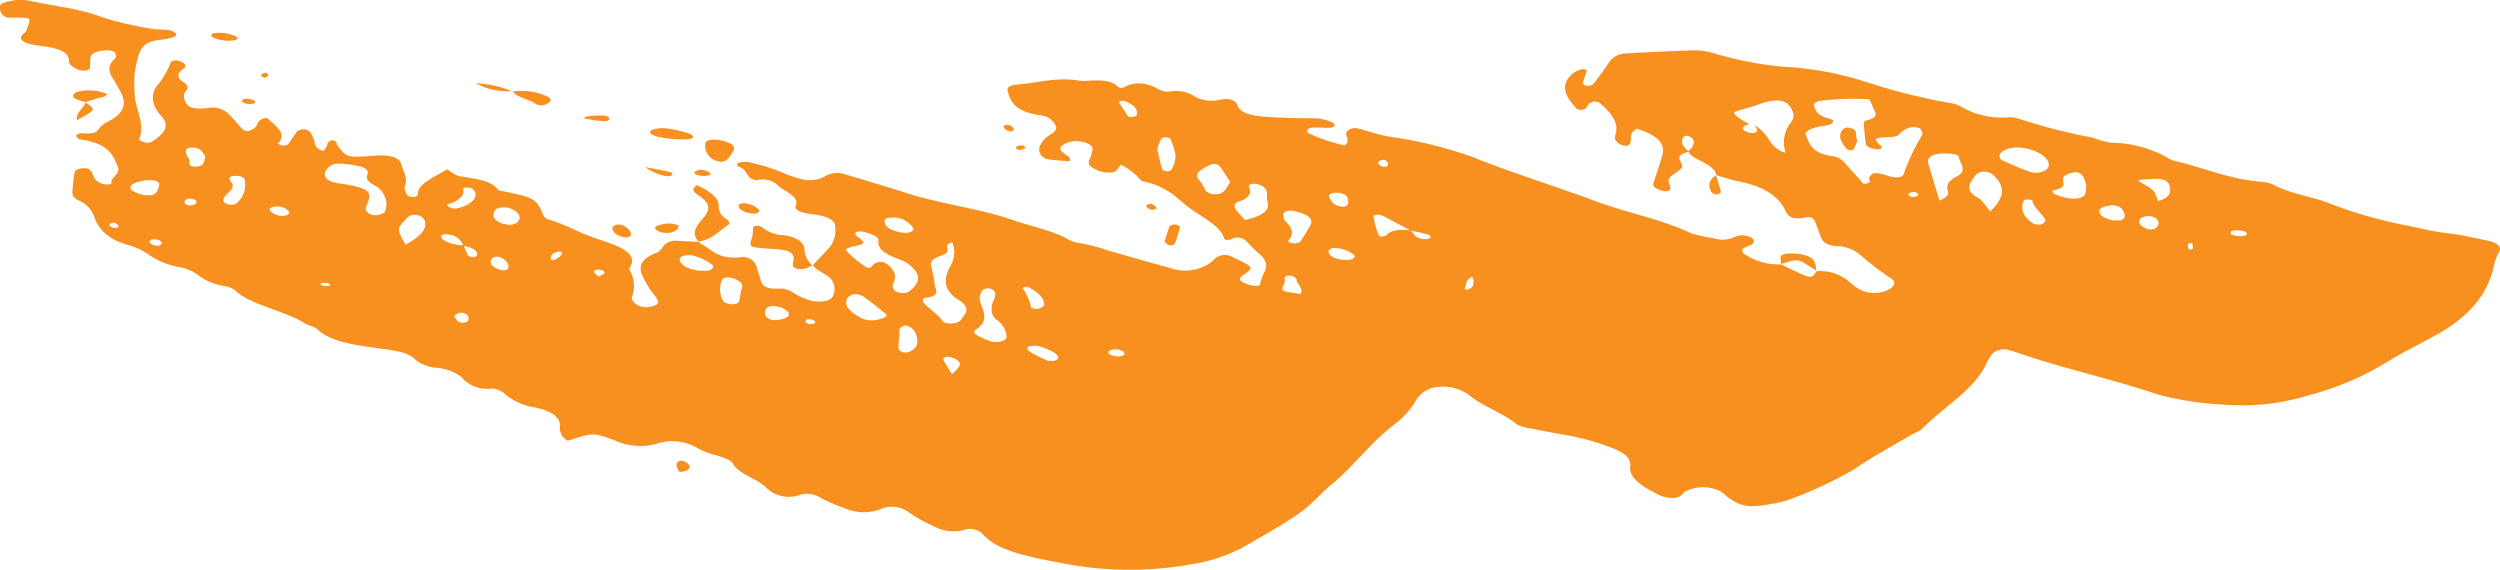 <svg xmlns="http://www.w3.org/2000/svg" xmlns:xlink="http://www.w3.org/1999/xlink" width="257.592" height="58.718" viewBox="0 0 257.592 58.718"><defs><clipPath id="clip-path"><rect id="Rectangle_3219" data-name="Rectangle 3219" width="257.592" height="58.718" fill="#f89020"></rect></clipPath></defs><g id="Group_25603" data-name="Group 25603" transform="translate(257.592 58.718) rotate(180)"><g id="Group_25597" data-name="Group 25597" clip-path="url(#clip-path)"><path id="Path_94300" data-name="Path 94300" d="M198.791,84.481l.043.02-.045.014c0-.012,0-.023,0-.035h.006" transform="translate(-124.724 -53.005)" fill="#f89020"></path><path id="Path_94301" data-name="Path 94301" d="M216.786,109.176l-.041-.012s0,0,0,0Z" transform="translate(-135.991 -68.491)" fill="#f89020"></path><path id="Path_94302" data-name="Path 94302" d="M.109,32.725c-.32.521.077.957,1.079,1.177,1.44.315,2.906.633,4.432.817,1.443.174,2.7.494,4.029.775A44.886,44.886,0,0,1,17.4,37.7c1.794.735,4.289,1.061,5.918,1.978a3.626,3.626,0,0,0,1.278.306c3.383.283,5.844,1.437,8.8,2.125a2.1,2.1,0,0,1,.6.2,11.9,11.9,0,0,0,6.1,1.7,10.007,10.007,0,0,1,1.873.529,59.237,59.237,0,0,1,7.61,1.943,2.906,2.906,0,0,0,1.037.153,8.245,8.245,0,0,1,5,1.148,3.8,3.8,0,0,0,1.239.351,62.607,62.607,0,0,1,8.39,2.118,33.288,33.288,0,0,0,8.329,1.571,35.537,35.537,0,0,1,7.137,1.321,7.638,7.638,0,0,0,2.373.4c2.307-.1,4.618-.184,6.912-.332a2.106,2.106,0,0,0,1.848-.987c.478-.727,1.021-1.444,1.573-2.158a.907.907,0,0,1,.541-.186c.439.005.573.191.527.364-.105.4-.276.8-.4,1.208-.01.036.136.1.237.121a.836.836,0,0,0,.354,0,3.31,3.31,0,0,0,.772-.36c1.569-1.26.818-2.488-.322-3.694a.821.821,0,0,0-.88.01c-.192.143-.218.335-.383.489a.916.916,0,0,1-1.1.092c-1.036-.88-1.8-1.8-1.712-2.836.034-.406.34-.823-.088-1.213a1.459,1.459,0,0,0-.734-.356c-.453-.059-.565.156-.625.334-.148.447.181.938-.654,1.417-2.052-.631-2.956-1.506-2.658-2.652.257-.988.628-1.969.935-2.953.129-.411-.393-.656-1.049-.838a1.15,1.15,0,0,0-.593.083.3.3,0,0,0-.105.33,4.956,4.956,0,0,0,.172.521c.163.6-.857.946-1.289,1.418-.448.491.778,1.033-.168,1.512a5.1,5.1,0,0,1-.561.2C83.42,42.63,82.708,42.33,82.1,42c-.724-.385-1.291-.794-1.344-1.331-.711-.2-1.389-.451-2.146-.6-2.815-.555-4.254-1.59-4.934-2.976-.212-.433-.452-1.119-2.163-.776a.775.775,0,0,1-.93-.417c-.241-.571-.418-1.148-.658-1.719-.181-.427-.593-.76-1.619-.82a3.8,3.8,0,0,1-2.258-.8,31.354,31.354,0,0,0-3.278-2.515c-.715-.433-.283-1.048.708-1.369a3.3,3.3,0,0,1,2.576.259,6.261,6.261,0,0,1,1.159.886,4.585,4.585,0,0,0,3.2.949c.458-.667.6-.715,1.431-.351.769.338,1.49.7,2.228,1.053a6.268,6.268,0,0,1,3.2.721c.4.222.852.434.811.756-.032.264-.559.356-.875.525-.556.3-.407.684.234.881a1.865,1.865,0,0,0,1.348-.012,2.9,2.9,0,0,1,2.261-.168,15.739,15.739,0,0,1,2.313.509c2.855,1.4,6.664,2.115,9.822,3.3,4.121,1.544,8.559,2.9,12.566,4.508a42.485,42.485,0,0,0,8.7,2.144c1.183.2,2.115.569,3.187.838a1.239,1.239,0,0,0,1.157-.268c.333-.456-.429-.926.222-1.468a15.694,15.694,0,0,1,3.771,1.274c.307.153.016.551-.436.564-.6.017-1.2-.038-1.8-.025a.717.717,0,0,0-.477.208c-.048.1.045.242.184.321a4.868,4.868,0,0,0,2.292.447c1.582.026,3.177.05,4.739.162,1.386.1,2.549.4,2.8,1.185.153.481.745.767,1.8.57a3.588,3.588,0,0,1,2.6.33,3.294,3.294,0,0,0,2.461.519c1.02-.148,1.365.418,2.1.6a3.091,3.091,0,0,0,2.585-.1.667.667,0,0,1,.83.024c.566.6,1.6.657,2.766.6a5.327,5.327,0,0,1,1.088-.023c2.359.429,4.417-.234,6.6-.409.641-.052.95-.306.846-.67-.311-1.084-.739-2.1-3.361-2.471a1.963,1.963,0,0,1-1.513-.933c-.333-.448,0-.77.565-1.122a2.414,2.414,0,0,0,.908-.949.972.972,0,0,0-.331-1.362c-.269-.193-.363-.2-2.612-.386-.312.4.349.645.69.937s.3.555-.149.807a2.429,2.429,0,0,1-1.582.322c-.761-.1-1.342-.377-1.367-.746a3.635,3.635,0,0,1,.366-1.21c.1-.3,0-.589-.456-.82a3.048,3.048,0,0,0-1.884-.431c-.723.085-.494.5-1.007.785a8.134,8.134,0,0,1-1.548-1.11c-.24-.2-.346-.53-.691-.6-2.468-.517-3.374-1.678-4.639-2.645-1.343-1.025-3.3-1.9-3.682-3.2-.07-.237-.47-.23-.8-.091a1.247,1.247,0,0,1-1.444-.173c-.453-.414-.79-.858-1.283-1.26-.793-.644-1.038-1.293-.6-2.025a5.6,5.6,0,0,0,.446-1.329,2.273,2.273,0,0,1,1.4.186c.644.241.91.469.316.874-1.057.722-.993.8-.011,1.335.322.176.672.342,1.031.5a1.6,1.6,0,0,0,1.79-.054c.2-.147.327-.317.52-.465a4.548,4.548,0,0,1,4.271-.545c2.133.571,4.22,1.18,6.327,1.774a16.808,16.808,0,0,0,2.88.753,3.286,3.286,0,0,1,1.184.371c1.588.926,3.885,1.363,5.821,2.041,3.383,1.184,7.5,1.637,10.895,2.766.8.265,1.63.509,2.453.758,1.239.375,2.469.759,3.729,1.117a2.416,2.416,0,0,0,2.193-.171,3.378,3.378,0,0,1,2.629-.22,10.867,10.867,0,0,1,1.757.612,18.472,18.472,0,0,0,3.369,1.05,2.693,2.693,0,0,0,1.028,0c.361-.092.348-.323.06-.447-.7-.3-.734-.727-1.067-1.1a1.378,1.378,0,0,0-.795-.28,2.286,2.286,0,0,1-2.211-.617c-.8-.641-2.162-1.12-1.756-2.026.161-.357-.376-.665-1.179-.788-.464-.072-.951-.121-1.39-.22-.977-.22-1.517-.627-1.5-1.125a2.9,2.9,0,0,1,.526-2.086c.566-.638,1.184-1.266,1.779-1.9l.028-.011s0-.008-.006-.012l-.034.028c-.219-.412-.867-.692-1.349-1.025a1.621,1.621,0,0,1-.7-2.183c.207-.5,1.294-.686,2.294-.44a6.229,6.229,0,0,1,1.6.7,3.2,3.2,0,0,0,1.342.538c2.376-.169,2.05.7,2.338,1.324.185.4.183.812.4,1.2a1.468,1.468,0,0,0,1.387.716c2.438-.29,2.972.693,4.1,1.283a1.825,1.825,0,0,1,.355.283c.718.034,1.436.071,2.155.1a1.652,1.652,0,0,0,1.407-.439c.229-.266.35-.612.768-.775,2.418-.944,1.657-2.1,1.02-3.239-.314-.564-.819-1.105-1.127-1.67-.171-.313.184-.583.86-.674a1.8,1.8,0,0,1,1.495.369c.209.2.377.458.3.668a3.129,3.129,0,0,0,.18,2.623c.058.113.134.246.066.348-1.022,1.536,1.2,2.305,3.3,2.983,1.822.585,3.125,1.438,4.984,1.988.653.193.642.6.811.95.589,1.21.93,1.369,3.863,1.969.208.043.548.072.593.143.588.931,2.2,1.152,3.88,1.4.485.071.8.41,1.388.732,1.341-.842,2.991-1.451,3-2.557,0-.186.268-.349.723-.277a.657.657,0,0,1,.443.26c.109.285.277.591.164.863-.329.782.183,1.521.385,2.272.18.666,1.222.957,2.671.849,2.9-.217,2.895-.216,3.879,1.013.158.2-.048.48.566.571.514-.135.452-.388.562-.607.082-.161.2-.317.324-.506,1.1.33.777.86,1.029,1.286.133.224.183.461.338.681a1.077,1.077,0,0,0,1.367.049c.332-.439.591-.892.93-1.33a1.071,1.071,0,0,1,.59-.124c.178.02.462.19.422.233-.955,1.006.227,1.789,1.161,2.621,1.076-.133.825-.642,1.2-.969a1.416,1.416,0,0,1,.67-.368.757.757,0,0,1,.751.291c.488.538.94,1.085,1.479,1.611a2.539,2.539,0,0,0,2.109.433c1.492-.132,1.98.108,2.231.775a.916.916,0,0,1-.126,1.037c-.266.3-.144.6.227.838.775.494.755.951.021,1.449-.3.2-.178.455.184.644a1.572,1.572,0,0,0,.6.179,1.018,1.018,0,0,0,.547-.132,7.453,7.453,0,0,1,1.481-2.534c.7-1.069.375-2.117-.515-3.091-.927-1.018-.258-1.816.968-2.6a1.244,1.244,0,0,1,.634-.121c.291.074.747.246.708.335-.715,1.652.5,3.258.456,4.891a9.26,9.26,0,0,1-.568,4.209c-.325.648-.845,1.082-2.269,1.191a4.312,4.312,0,0,0-.686.12c-.442.105-.916.241-.722.515a1.314,1.314,0,0,0,.752.347c.574.084,1.266.021,1.785.142a36.79,36.79,0,0,1,4.934,1.137c2.222.892,5.013,1.186,7.567,1.728a4.471,4.471,0,0,0,1.787.027c.559-.113,1.271-.229,1.286-.556a1.027,1.027,0,0,0-.618-1.147,2.262,2.262,0,0,0-.685-.046c-1.865-.01-1.864-.009-1.608-.751.06-.174.109-.349.167-.523.112-.341.834-.619.541-.991-.342-.436-1.239-.562-2.049-.661-1.731-.21-2.869-.621-2.852-1.56.006-.376-.439-.668-1.019-.9a1.553,1.553,0,0,0-.646-.082c-.193.025-.459.14-.476.225-.07.4-.007.816-.1,1.218s-.727.593-1.514.646c-.564.038-.965-.1-1.058-.366a.453.453,0,0,1,.1-.513c.877-.74.556-1.473.07-2.219-.256-.392-.451-.792-.674-1.189-.649-1.152-.428-2.2,1.4-3.106a2.292,2.292,0,0,0,.887-.758c.32-.469.993-.426,1.757-.383a.806.806,0,0,0,.512-.2c.061-.094-.069-.221-.154-.327a.463.463,0,0,0-.256-.121c-3.016-.437-3.388-1.666-3.881-2.9-.249-.617.846-1.053.677-1.646-.028-.1.633-.134.953-.022.882.313.86.817,1.108,1.264a.773.773,0,0,0,.732.337c.565.006.956-.174,1-.413a16.7,16.7,0,0,0,.235-2.1c.019-.3-.2-.593-.657-.8a2.933,2.933,0,0,1-1.668-1.9c-.487-1.1-1.3-2.129-3.582-2.739a6.86,6.86,0,0,1-2.036-.995,7.69,7.69,0,0,0-3.029-1.227,4.579,4.579,0,0,1-1.925-.791,5.824,5.824,0,0,0-2.658-1.153,2.677,2.677,0,0,1-1.156-.412c-1.575-1.557-5.163-2.125-7.227-3.436-.363-.23-1.039-.367-1.293-.612-1.355-1.317-4.01-1.665-6.572-2.006-1.491-.2-2.8-.384-3.5-1.1a3.785,3.785,0,0,0-2.179-.867,4.963,4.963,0,0,1-2.574-.933,3.462,3.462,0,0,0-3.12-1.206,2.218,2.218,0,0,1-1.53-.7,6.462,6.462,0,0,0-2.938-1.25c-1.691-.337-2.618-.974-2.587-1.934a1.5,1.5,0,0,0-.805-1.5c-2.637.858-2.668.875-5.1-.067a6.322,6.322,0,0,0-4.052-.244,5.111,5.111,0,0,1-4.188-.426,7.543,7.543,0,0,0-1.982-.767c-.755-.211-1.518-.5-1.722-.885-.541-1.024-2.548-1.541-3.428-2.465a3.355,3.355,0,0,0-3.517-.7,2.578,2.578,0,0,1-1.954-.263,14.839,14.839,0,0,0-2.427-1.062,4.85,4.85,0,0,0-3.9-.152,2.9,2.9,0,0,1-2.8-.289,14.5,14.5,0,0,0-2.58-1.458,4.232,4.232,0,0,0-3.2-.408,1.926,1.926,0,0,1-1.831-.334c-1.423-1.8-4.743-2.425-8.058-3.055A35.972,35.972,0,0,0,135.133.526a17.377,17.377,0,0,0-5.448,1.708c-2.047,1.168-4.128,2.33-5.937,3.582-1.311.907-2.139,1.974-3.3,2.935-2.52,2.079-4.037,4.4-6.789,6.426a9.163,9.163,0,0,0-1.864,2.1,2.916,2.916,0,0,1-2.525,1.583,4.583,4.583,0,0,1-3.4-1.124c-1.319-.979-3.344-1.693-4.542-2.732a4.555,4.555,0,0,0-1.529-.441c-1.236-.253-2.481-.5-3.752-.708a23.489,23.489,0,0,1-4.408-1.239c-1.342-.488-2.13-1.08-2.018-1.949.147-1.139-1.115-2.012-2.676-2.8a3.206,3.206,0,0,0-1.868-.453c-.75.058-.74.423-1.1.641a3.99,3.99,0,0,1-3.733-.006,7.106,7.106,0,0,1-.547-.455c-1.475-1.118-2.281-1.25-4.817-.762a8.5,8.5,0,0,0-1.61.4,40.76,40.76,0,0,0-6.781,3.172c-1.8,1.242-3.926,2.377-5.916,3.556a5.851,5.851,0,0,0-.972.523c-2.18,2.221-5.512,4.178-6.616,6.647a6.328,6.328,0,0,1-.714,1.183,1.814,1.814,0,0,1-1.8.288c-.108-.027-.23-.044-.327-.078-4.707-1.675-10.1-2.82-14.872-4.448a32.333,32.333,0,0,0-6.921-1.053,23.051,23.051,0,0,0-8.658.973,30.066,30.066,0,0,0-8.136,3.473c-1.637,1.02-3.572,1.928-5.3,2.918C2.929,26.3,1.317,28.561.7,30.994a5.767,5.767,0,0,1-.588,1.731m245.29,2.75c-.051-.142.071-.259.336-.245a.949.949,0,0,1,.514.189c.189.186-.168.416-.474.327-.175-.052-.256-.178-.377-.271m-4.23,4.333a2.74,2.74,0,0,1,.119-.507.868.868,0,0,1,.893-.7,2.816,2.816,0,0,1,1.581.368c.469.238.518.535.108.8a3.843,3.843,0,0,1-2.292.332c-.181-.056-.263-.185-.409-.3m-.254-6.133c-.025-.083.188-.183.293-.276.566,0,.888.167.985.41.03.076-.184.245-.326.256-.583.045-.878-.143-.952-.39m-3.019,4.57c-.567-.075-.653-.317-.446-.552.067-.074.379-.1.575-.143.385.066.579.2.547.392s-.268.356-.675.3m-1.462,4.311c.123-.431.11-.918.84-.978,1.185-.1.627.469.833.744a1.96,1.96,0,0,1,.316.671c.065.231.025.485-.58.52a1.257,1.257,0,0,1-1.068-.383,3.128,3.128,0,0,1-.341-.574M232.4,40.266a2.481,2.481,0,0,1,.877-2.538,1.284,1.284,0,0,1,.632-.1.988.988,0,0,1,.52.2c.29.291.077.575-.178.845-.352.373-.838.728-.557,1.169a3.414,3.414,0,0,1,.213.336c.086.181.037.367-.378.414-.552.063-1.043-.1-1.129-.33m-4.576-3.328c-.1-.17.028-.326.357-.436a1.786,1.786,0,0,1,1.577.493c.136.171.018.341-.352.409a1.6,1.6,0,0,1-1.582-.466m-4.006-7.41c-.26-.061-.282-.173-.122-.278a4.247,4.247,0,0,1,.635.036c.27.057.325.194.1.266a1.518,1.518,0,0,1-.61-.024m-6.05,8.193a2.363,2.363,0,0,1,.182-.855,1.334,1.334,0,0,1,.776-.307,1.107,1.107,0,0,1,1.064.37c.219.286.051.565-.069.855-.489,1.184-.072,1.522,2.294,1.954.339.062.719.079,1.038.156,1.094.264,1.369.848.748,1.52-.464.5-.949.538-2.374.339-1.206-.168-1.957-.406-1.673-1.094.148-.356-.148-.716-.645-.976a2.319,2.319,0,0,1-1.341-1.963m-3.876-1.6c-.439-.823.209-1.68,1.906-2.607.93,1.619.928,1.619-.164,2.76a.886.886,0,0,1-.772.3,1.093,1.093,0,0,1-.97-.451m-3.116-9.966c-.153.115-.235.247-.412.292a.963.963,0,0,1-.895-.155.613.613,0,0,1-.148-.5c.023-.178.236-.344.658-.326a.873.873,0,0,1,.5.216,2.016,2.016,0,0,1,.3.471m.124,8.3a1.674,1.674,0,0,1-1.028-1.009,4.349,4.349,0,0,1,2.016.544c.314.209.326.567-.048.583a2.64,2.64,0,0,1-.941-.117m-.207,2.777a1.492,1.492,0,0,1,.341.034c.357.106.61.34.335.428-1.217.4-1.656.924-1.489,1.6.008.031-.168.105-.251.1a1.856,1.856,0,0,1-.64-.076c-.991-.673-.06-1.807,1.7-2.093m-1.877-5a.9.9,0,0,1,.553.181,7.444,7.444,0,0,1,.419.978c-.681-.137-1.2-.347-1.321-.722-.056-.175-.082-.375.349-.437m-1.983-.07a1.027,1.027,0,0,1-.564.121c-.773-.165-1.3-.9-.973-1.3.032-.041.176-.061.274-.095a1.631,1.631,0,0,1,.329,0c.991.242,1.414.8.935,1.272m-2.478,3.593a2.651,2.651,0,0,1,.636-.2,5.174,5.174,0,0,1,.9.162c.948.375,1.015.867.656,1.393-.174.253-1.013.338-1.5.157-.976-.361-1.286-1-.694-1.51m-4.687-3.1c.086-.3.414-.536.873-.732.1.03.26.051.271.085.109.313-.076.58-.622.77a.785.785,0,0,1-.338.006c-.087-.02-.2-.089-.184-.129m-4.361-2.067c.01-.077.225-.149.564-.356a2.388,2.388,0,0,1,.5.427c.11.19-.154.306-.536.281s-.545-.186-.525-.352m-11.139.823c-.208-.186.108-.533.522-.568,1.484-.126,2.887.465,2.865,1.206-.009.294-.8.493-1.352.342a5.084,5.084,0,0,1-2.035-.98m-2.928-2.576a7.449,7.449,0,0,1,.2-1.176c.059-.177.422-.313.792-.275a1.578,1.578,0,0,1,.815.268,2.534,2.534,0,0,1,.159,2.228c-.048.254-.658.336-1.106.189-1.09-.36-1.124-.844-.857-1.235m-4.887-2.289a.351.351,0,0,1,.12-.484,2.564,2.564,0,0,1,1.622-.287,1.149,1.149,0,0,1,.6.4c.1.1.056.231.078.347a.978.978,0,0,1-.088.348c-.169.26-.544.394-1.1.285a1.857,1.857,0,0,1-1.231-.612m-2.74-1.1c.04-.064.33-.092.5-.135.328.083.515.212.459.39-.042.132-.26.182-.516.124-.325-.073-.557-.2-.446-.379M160.4,21.658c.044.086-.108.25-.263.288a1.46,1.46,0,0,1-.639-.073c-1.289-.471-.825-.969.01-1.7.39.636.673,1.06.892,1.491m4.6,1.669a4.742,4.742,0,0,1-.071.587c0-.072.027.1,0,.272-.056.326.2.69-.451.95-.392.157-1.069-.276-1.275-.882a2.03,2.03,0,0,1-.1-1.02,1.337,1.337,0,0,1,1.4-.838c.719.234.472.6.494.931m5.236,4.718a1.257,1.257,0,0,1-.646.359,1.8,1.8,0,0,1-.913-.212c-.812-.583-1.573-1.182-2.3-1.79-.32-.265.048-.426.531-.553a2.652,2.652,0,0,1,2,.108c.827.5,1.608,1.042,1.5,1.673-.069.187-.056.318-.167.414m-6.7,7.226a.273.273,0,0,1,.016-.337,1.951,1.951,0,0,1,.525-.22,2.6,2.6,0,0,1,.341,0c1.368.187,2.059.605,2.029,1.26-.009.2-.3.326-.722.311a2.369,2.369,0,0,1-2.188-1.015m.508-6.664a1.587,1.587,0,0,1,1.265.089.651.651,0,0,1,.228.846c-.38.723-.13,1.392.732,2.012a1.068,1.068,0,0,0,1.311-.088c.219-.208.327-.547.849-.224a12.777,12.777,0,0,1,1.84,1.51c.271.244.1.408-.468.535-1.344.3-1.337.32-.9.776.151.158.415.294.536.456a.219.219,0,0,1-.123.3,1.381,1.381,0,0,1-.646.026c-.765-.2-1.647-.507-1.589-.9.136-.949-.842-1.5-2.286-2.007a3.439,3.439,0,0,1-1.274-.851c-.882-.868-.6-1.7.527-2.482m-5.829-2.33c.3-.371.368-.883,1.433-.9.912-.012.9.479,1.238.772.528.46,1.085.914,1.549,1.389.126.13.032.458-.076.47-1.884.223-1.077.927-1.073,1.439a16.087,16.087,0,0,0,.378,1.919.706.706,0,0,1-.291.659c-.378.282-1.161.387-1.4.771-.184.293.421.669-.505.948a2.724,2.724,0,0,1,.211-2.469c.647-1.216.833-2.411-.929-3.506-.678-.421-.968-.947-.531-1.5m-4.339-2.1c-.053-.242.051-.469.5-.609a2.047,2.047,0,0,1,1.342.058,11.026,11.026,0,0,1,1.052.477c.346.176.634.417.307.623-1.34.845-.9,1.764-.567,2.678a1.456,1.456,0,0,1-.125,1.376.883.883,0,0,1-1.25-.052c-.344-.589.333-1.142.269-1.754a1.3,1.3,0,0,0-.652-1.3,2.35,2.35,0,0,1-.875-1.5m-3.886,3.25c-.021-.236.243-.448.751-.55.208.049.6.1.6.147a5.408,5.408,0,0,0,.865,2.011c.013.029-.147.1-.249.114a.8.8,0,0,1-.349-.02c-.94-.478-1.554-1.038-1.614-1.7m-1.426-5.456c-.082-.18.078-.337.439-.433a2.761,2.761,0,0,1,.679.034c.535.233,1.022.493,1.513.748.58.3.692.667.253.746a2.41,2.41,0,0,1-1.346-.148c-.663-.257-1.338-.52-1.538-.947m-6.8.177a1.873,1.873,0,0,1,.546-.164c.463.068.99.119,1.047.4.038.194-.247.329-.646.342-.624.02-1.188-.326-.947-.583M140.514,46.8c.028-.07.352-.111.539-.166.1.027.265.043.29.081q.506.734.966,1.476c.019.031-.122.1-.221.127a.8.8,0,0,1-.348,0c-1.025-.391-1.484-.9-1.227-1.523m-4.052-4.134a3.505,3.505,0,0,1,.392-1.389.733.733,0,0,1,.493-.205c.168,0,.47.119.494.2.191.637.329,1.278.52,2.079a11.109,11.109,0,0,1-.4,1.051.743.743,0,0,1-.485.186c-.184-.009-.459-.122-.491-.208a6.264,6.264,0,0,1-.522-1.713M130.84,39.98a6.97,6.97,0,0,1,.513-.83,1.165,1.165,0,0,1,1-.436,1.178,1.178,0,0,1,1.034.4,5.54,5.54,0,0,0,.6.994c.732.747-.239,1.2-1.149,1.657a.879.879,0,0,1-.877-.129c-.41-.538-.744-1.089-1.118-1.651m-3.849-2.022c-.277-.857.374-1.466,2.315-1.918.385.436.7.75.939,1.076.209.286.25.626-.274.813-1.134.407-1.373.908-1.074,1.535.084.176-.215.356-.615.317a1.894,1.894,0,0,1-.832-.288c-.653-.471-.291-1.024-.458-1.536m-1.66-8.6a1.012,1.012,0,0,0-.133.5c.037.244.089.5-.608.446-.236-.017-.569-.24-.581-.375-.043-.505-.8-.972-.4-1.507,1.988.292,1.99.294,1.727.932m-2.758,6.151c.314-.563.652-1.123,1.021-1.677.056-.085.349-.134.529-.2.415.015.839.162.707.308-.645.709-.36,1.351.326,2.006.2.2.162.455.2.686s-.547.451-.981.363c-1.56-.311-2.176-.811-1.8-1.488M118.681,38a1.439,1.439,0,0,1,0-.194c.022-.175.133-.374.509-.382a1.932,1.932,0,0,1,.849.222,1.089,1.089,0,0,1,.423.461c.145.257.481.554-.282.725-.593.132-1.333-.136-1.458-.516a1.6,1.6,0,0,1-.043-.315m-.6-5.553c-.222-.2.126-.5.6-.517,1.164-.033,2.048.37,2.027.918a.724.724,0,0,1-.735.31,3.235,3.235,0,0,1-1.891-.71m-3.23,9.066a2.041,2.041,0,0,1,.532.136c.246.194.322.409-.117.579a.707.707,0,0,1-.318.009c-.433-.121-.492-.618-.1-.724m-2.541-6.527c.963.067,1.882.1,2.378-.453.142-.159.736-.275.81-.112a7.416,7.416,0,0,1,.58,2.028c.02.139-.623.2-.887.067-.988-.5-1.926-1.018-2.88-1.531m-2.095-.785c.022-.042.165-.087.268-.1a1.641,1.641,0,0,1,1.215.253,3.241,3.241,0,0,1,.5.595c-.411-.088-.834-.167-1.226-.27s-.924-.173-.76-.479m-4.456-4.365c.038-.345-.07-.715.629-.956a.784.784,0,0,1,.281.037,5.443,5.443,0,0,1-.23.849c-.041.105-.217.2-.512.455-.12-.272-.173-.329-.167-.384M83.134,43.745c.057-.212.322-.411.5-.616a3.513,3.513,0,0,1,.529.6c.316.586-.035,1.172-.542.966-.645-.262-.582-.618-.491-.952m-10.107,2.4a3.226,3.226,0,0,0,.569-3.181,2.952,2.952,0,0,1,1.7,1.307,4.539,4.539,0,0,0,1.532,1.574,2.059,2.059,0,0,1-.265-.474c-.04-.171.082-.369.5-.357a1.628,1.628,0,0,1,.8.244c.373.291.1.515-.5.659.374.23.778.45,1.114.692.644.465.6.548-.286.806-.614.179-1.254.345-1.823.554-1.861.681-2.985.485-3.428-.613a1.082,1.082,0,0,1,.1-1.21M49.053,38.071a.413.413,0,0,1-.267.1,2.029,2.029,0,0,1-.6-.089c-.12-.7-.886-1.294-1.3-1.943-.134-.21.059-.449.538-.577a2.381,2.381,0,0,1,.618.088c1.117.728,1.424,1.543,1.008,2.422m11.924.667a1.263,1.263,0,0,1-.439.191c-.395.009-.607-.134-.564-.311.019-.075.265-.189.415-.192.389-.007.569.129.589.311m-1.441,6.074a21.558,21.558,0,0,0,1.914-4.045c.155-.382.82-.382,1.452-.218.214.055.384.147.6.2.947.24,1.192.171,1.489-.321.129-.214-.447-.579.586-.659.681.762,1.352,1.511,2.02,2.261a1.854,1.854,0,0,0,1.224.594c2.285.363,2.329,1.386,2.749,2.28.064.133-.208.331-.425.459a5.447,5.447,0,0,1-1.593.4c-.939.176-1.148.552-.346.761,1.178.307,1.305.791,1.476,1.3.089.259-.251.45-.773.522a27.239,27.239,0,0,1-4.945.137c-.154-.342-.274-.568-.357-.8-.183-.5-.759-1.05.686-1.377A.347.347,0,0,0,65.553,46c-.046-.7-.113-1.4-.21-2.1-.036-.252-.375-.431-.861-.52a1.964,1.964,0,0,0-.68-.01c-.1.022-.087.186-.075.285.007.05.147.092.2.145.613.667.617.689-.9.785-.525.032-.944.053-1.134.315a2.116,2.116,0,0,1-1.106.675c-.395.127-1.073,0-1.146-.233-.056-.173-.2-.367-.1-.52m-3.626-4.247c.92-.488,1.2-.96.963-1.58-.105-.278.081-.576.87-.964.418,1.384.8,2.594,1.146,3.805.227.791-.588,1.163-2.324,1.045-.3-.02-.793-.182-.8-.285-.049-.679-.975-1.427.144-2.022m-3.6.2c-1.369-1.191-1.327-2.381.206-3.828.586.664.747,1.1,1.266,1.386,1.468.81.813,1.611.168,2.421a1.335,1.335,0,0,1-.792.285,1.6,1.6,0,0,1-.848-.263m-5.787.728c.153-.431,1.193-.743,1.864-.505,1.048.371,2.014.8,2.956,1.23.213.1.181.321.232.425-.07.527-1.046.921-1.987.866-1.829-.108-3.381-1.129-3.066-2.016m-3.9-1.889a7.085,7.085,0,0,1,.091-.791c.11-.484.821-.689,1.857-.509a6.133,6.133,0,0,1,1.226.36c.289.117.459.4.146.46-1.538.275-.733.876-.967,1.336a1.7,1.7,0,0,1-.991.463.922.922,0,0,1-1.017-.372,5.178,5.178,0,0,1-.344-.948M36.91,36.3a1.843,1.843,0,0,1-.928.136c-.9-.157-1.082-.98-.335-1.308a1.583,1.583,0,0,1,.326-.048,1.8,1.8,0,0,1,.33.032c.826.271,1.146.822.608,1.188m1.778.387c0-.141-.047-.261.01-.37a.524.524,0,0,1,.339-.285,3.219,3.219,0,0,1,1.012.016c.676.16,1.124.438,1.228.809.1.342-.283.55-.927.649a1.449,1.449,0,0,1-1.424-.335,2.372,2.372,0,0,1-.238-.484m-4.7,2.489c-.02-.471.276-.908,1.247-1.168.368,1.119.368,1.119,2.027,2.057-.191.2-.577.139-.905.173-1.71.175-2.325-.076-2.369-1.061M32.016,33c.057,0,.1.208.153.328-.1.117.186.351-.387.332-.063,0-.165-.211-.129-.315.045-.128-.183-.355.364-.345M26.09,34.632c.015-.213.391-.256.8-.248.449.056,1.009.11.833.424-.106.192-.562.2-.933.161s-.713-.141-.7-.337" transform="translate(0 0)" fill="#f89020"></path><path id="Path_94303" data-name="Path 94303" d="M468.138,83.177c.55.084.586.338.568.574a3.141,3.141,0,0,0-.092.52c.064.6.445.811,1.684.947.352.039.721.035,1.079.065,1.855.155,1.842.155,1.55,1.1a3.6,3.6,0,0,0-.122.861c-.009.168.076.364-.407.38a1.05,1.05,0,0,1-.569-.178,3.655,3.655,0,0,0-2.144-.776c-1.281-.158-2.155-.719-2.168-1.455a2.343,2.343,0,0,0-.843-1.668c.078-.033.156-.067.234-.1a2.1,2.1,0,0,1,1.232-.276" transform="translate(-292.805 -52.177)" fill="#f89020"></path><path id="Path_94304" data-name="Path 94304" d="M498.093,90.714c-.01-.011-.009-.021-.02-.032h.032l.021.016c-.015,0-.018.011-.034.014" transform="translate(-312.507 -56.897)" fill="#f89020"></path><path id="Path_94305" data-name="Path 94305" d="M492.3,93.276c-.693.788-.607,1.459.391,2.15.455.315,1.077.657.342,1.172-1.327-.62-2.266-1.265-2.269-2.152A1.456,1.456,0,0,0,490,93.115c-.31-.2-.477-.474-.172-.656.964-.576,1.4-1.373,2.992-1.69.877.881.18,1.719-.515,2.507" transform="translate(-307.23 -56.951)" fill="#f89020"></path><path id="Path_94306" data-name="Path 94306" d="M489.959,112.9a1.652,1.652,0,0,1,1.339,1.177,1.371,1.371,0,0,1,.069.361c-.054.268.106.632-.682.7a3.817,3.817,0,0,1-1.337-.171c-1.182-.379-1.235-.7-.4-1.7a.916.916,0,0,1,1.014-.364" transform="translate(-306.426 -70.814)" fill="#f89020"></path><path id="Path_94307" data-name="Path 94307" d="M503.335,119.309c.422.121.823.263.829.531.006.2-.906.414-1.5.361a11,11,0,0,1-2.612-.586c-.168-.058-.323-.193-.315-.29.017-.213.373-.273,1-.282a13.091,13.091,0,0,1,2.6.265" transform="translate(-313.55 -74.692)" fill="#f89020"></path><path id="Path_94308" data-name="Path 94308" d="M540.708,128.662c.636.471,1.988.639,2.262,1.253a6.422,6.422,0,0,1-3.519-.518c-.5-.232-.408-.535.047-.771a1.243,1.243,0,0,1,1.21.035" transform="translate(-338.258 -80.617)" fill="#f89020"></path><path id="Path_94309" data-name="Path 94309" d="M664.638,130.41a4.66,4.66,0,0,1-2.864-.266c.148-.326.7-.344,1.073-.464l1.138-.363c0-.012.021-.023.024-.035.012.008.014.012.026.019l-.051.018a5.207,5.207,0,0,1,1.128.375c.375.264.078.634-.474.716" transform="translate(-415.219 -81.115)" fill="#f89020"></path><path id="Path_94310" data-name="Path 94310" d="M192.694,83.438a4.914,4.914,0,0,1,.067.665c0,.186-.2.349-.578.394-1.249.148-2.585-.185-2.884-.748a3.2,3.2,0,0,1-.227-.985c.277.174.553.347.831.52,1.106.688,1.131.691,2.792.155" transform="translate(-118.629 -51.928)" fill="#f89020"></path><path id="Path_94311" data-name="Path 94311" d="M188.971,82.659l-.059-.037c.01-.015.015-.01.025-.025l.02,0c0,.02.01.039.014.059" transform="translate(-118.53 -51.825)" fill="#f89020"></path><path id="Path_94312" data-name="Path 94312" d="M365.421,91.887c-.176-.033-.379-.189-.358-.278a15.019,15.019,0,0,1,.485-1.543c.061-.168.173-.372.671-.268.177.037.252.186.439.336-.149.469-.3.987-.487,1.5-.068.18-.319.333-.75.252" transform="translate(-229.052 -56.325)" fill="#f89020"></path><path id="Path_94313" data-name="Path 94313" d="M503.806,94.014c-.149-.083-.029-.324.1-.465a1.456,1.456,0,0,1,1.119-.318,1.473,1.473,0,0,1,1.087.363c.129.177-.065.338-.4.408a2.7,2.7,0,0,1-1.9.013" transform="translate(-316.061 -58.494)" fill="#f89020"></path><path id="Path_94314" data-name="Path 94314" d="M518.814,93a1.371,1.371,0,0,1-.451.236,1.341,1.341,0,0,1-.636-.06c-.553-.313-.928-.674-.785-1.1a.868.868,0,0,1,.527-.161c.9.13,1.4.561,1.345,1.084" transform="translate(-324.327 -57.67)" fill="#f89020"></path><path id="Path_94315" data-name="Path 94315" d="M481.3,98.829c.112-.1.181-.265.33-.283.848-.1,1.9.351,1.849.811-.019.187-.415.293-.775.209a2.128,2.128,0,0,1-1.4-.738" transform="translate(-301.986 -61.822)" fill="#f89020"></path><path id="Path_94316" data-name="Path 94316" d="M216.786,109.117l-.043-.015c.019-.011.01-.023.029-.035,0,.017.009.034.014.05" transform="translate(-135.992 -68.432)" fill="#f89020"></path><path id="Path_94317" data-name="Path 94317" d="M215.828,103.857a.913.913,0,0,1,.547.151,1.133,1.133,0,0,1-.4,1.788c-.175-.557-.363-1.114-.5-1.674-.022-.086.182-.238.349-.265" transform="translate(-135.197 -65.161)" fill="#f89020"></path><path id="Path_94318" data-name="Path 94318" d="M667.381,124.374c.2.735-.732,1.246-.875,1.828-1.122-.743-1.111-.759.875-1.828" transform="translate(-417.716 -78.036)" fill="#f89020"></path><path id="Path_94319" data-name="Path 94319" d="M628.158,146.7c.134.07.133.21.141.319,0,.037-.152.1-.249.11a3.94,3.94,0,0,1-2.506-.448c.1-.094.174-.254.313-.269a4.087,4.087,0,0,1,2.3.288" transform="translate(-392.487 -91.837)" fill="#f89020"></path><path id="Path_94320" data-name="Path 94320" d="M525.3,124.314c.254.05.2.19-.086.238-.329.054-.684.071-1.007.1-.257,0-.5.015-.723,0-.4-.029-.63-.16-.605-.346.028-.207.357-.278.741-.234.569.066,1.142.136,1.681.242" transform="translate(-328.071 -77.839)" fill="#f89020"></path><path id="Path_94321" data-name="Path 94321" d="M501.476,28.243a1.161,1.161,0,0,1-.655-.343c-.209-.218-.167-.459.158-.651a1.993,1.993,0,0,1,.6-.149.409.409,0,0,1,.249.107,3.8,3.8,0,0,1,.2.466,1.3,1.3,0,0,1,0,.215c-.031.177-.148.382-.548.354" transform="translate(-314.151 -17.003)" fill="#f89020"></path><path id="Path_94322" data-name="Path 94322" d="M505.633,109.292c-.146-.034-.261-.21-.208-.294a.93.93,0,0,1,.542-.136,5.029,5.029,0,0,1,2.263.934c-1.326-.252-1.98-.36-2.6-.505" transform="translate(-317.112 -68.301)" fill="#f89020"></path><path id="Path_94323" data-name="Path 94323" d="M549.9,132.4a7.025,7.025,0,0,1,3.69.8,10.214,10.214,0,0,1-3.69-.8" transform="translate(-345.024 -83.074)" fill="#f89020"></path><path id="Path_94324" data-name="Path 94324" d="M549.625,132.348c-.044,0-.085-.009-.13-.009,0-.01-.028-.012-.032-.023.025,0,.045,0,.069,0s.064.019.093.031" transform="translate(-344.75 -83.019)" fill="#f89020"></path><path id="Path_94325" data-name="Path 94325" d="M495.183,108.981c.64-.108,1.407.079,1.359.343-.014.083-.267.157-.41.235a1.673,1.673,0,0,1-1.2-.294c-.134-.127-.031-.237.249-.284" transform="translate(-310.501 -68.359)" fill="#f89020"></path><path id="Path_94326" data-name="Path 94326" d="M622.156,129.241a1,1,0,0,1-.544.114c-.456-.053-.856-.178-.764-.444.019-.051.371-.076.569-.113.471.063.858.174.738.444" transform="translate(-389.532 -80.811)" fill="#f89020"></path><path id="Path_94327" data-name="Path 94327" d="M411.193,121.338a.878.878,0,0,1,.773.274c.137.158.2.343-.282.375a.961.961,0,0,1-.505-.2c-.182-.142-.307-.306.014-.453" transform="translate(-257.872 -76.131)" fill="#f89020"></path><path id="Path_94328" data-name="Path 94328" d="M407.735,116.355a1.8,1.8,0,0,1,.5-.214c.361-.047.662.206.412.352a1.226,1.226,0,0,1-.6.115c-.141-.016-.216-.164-.321-.253" transform="translate(-255.826 -72.867)" fill="#f89020"></path><path id="Path_94329" data-name="Path 94329" d="M371.419,99.717c-.021-.03.293-.115.454-.175.478.11.751.284.6.54a1.248,1.248,0,0,1-.561.061,1.434,1.434,0,0,1-.491-.426" transform="translate(-233.04 -62.456)" fill="#f89020"></path><path id="Path_94330" data-name="Path 94330" d="M617.876,136.252c.006.165-.133.333-.546.341-.072,0-.158-.176-.238-.271l.37-.254c.145.061.412.121.415.184" transform="translate(-387.184 -85.373)" fill="#f89020"></path><path id="Path_94331" data-name="Path 94331" d="M178.434,116.041a.679.679,0,0,1,.317.063,4.473,4.473,0,0,1,.663.973c.285.766-.251,1.458-.895,1.283-1.064-.289-.461-.836-.805-1.3.117-.294.246-.631.4-.965a.71.71,0,0,1,.319-.058" transform="translate(-111.504 -72.808)" fill="#f89020"></path></g></g></svg>